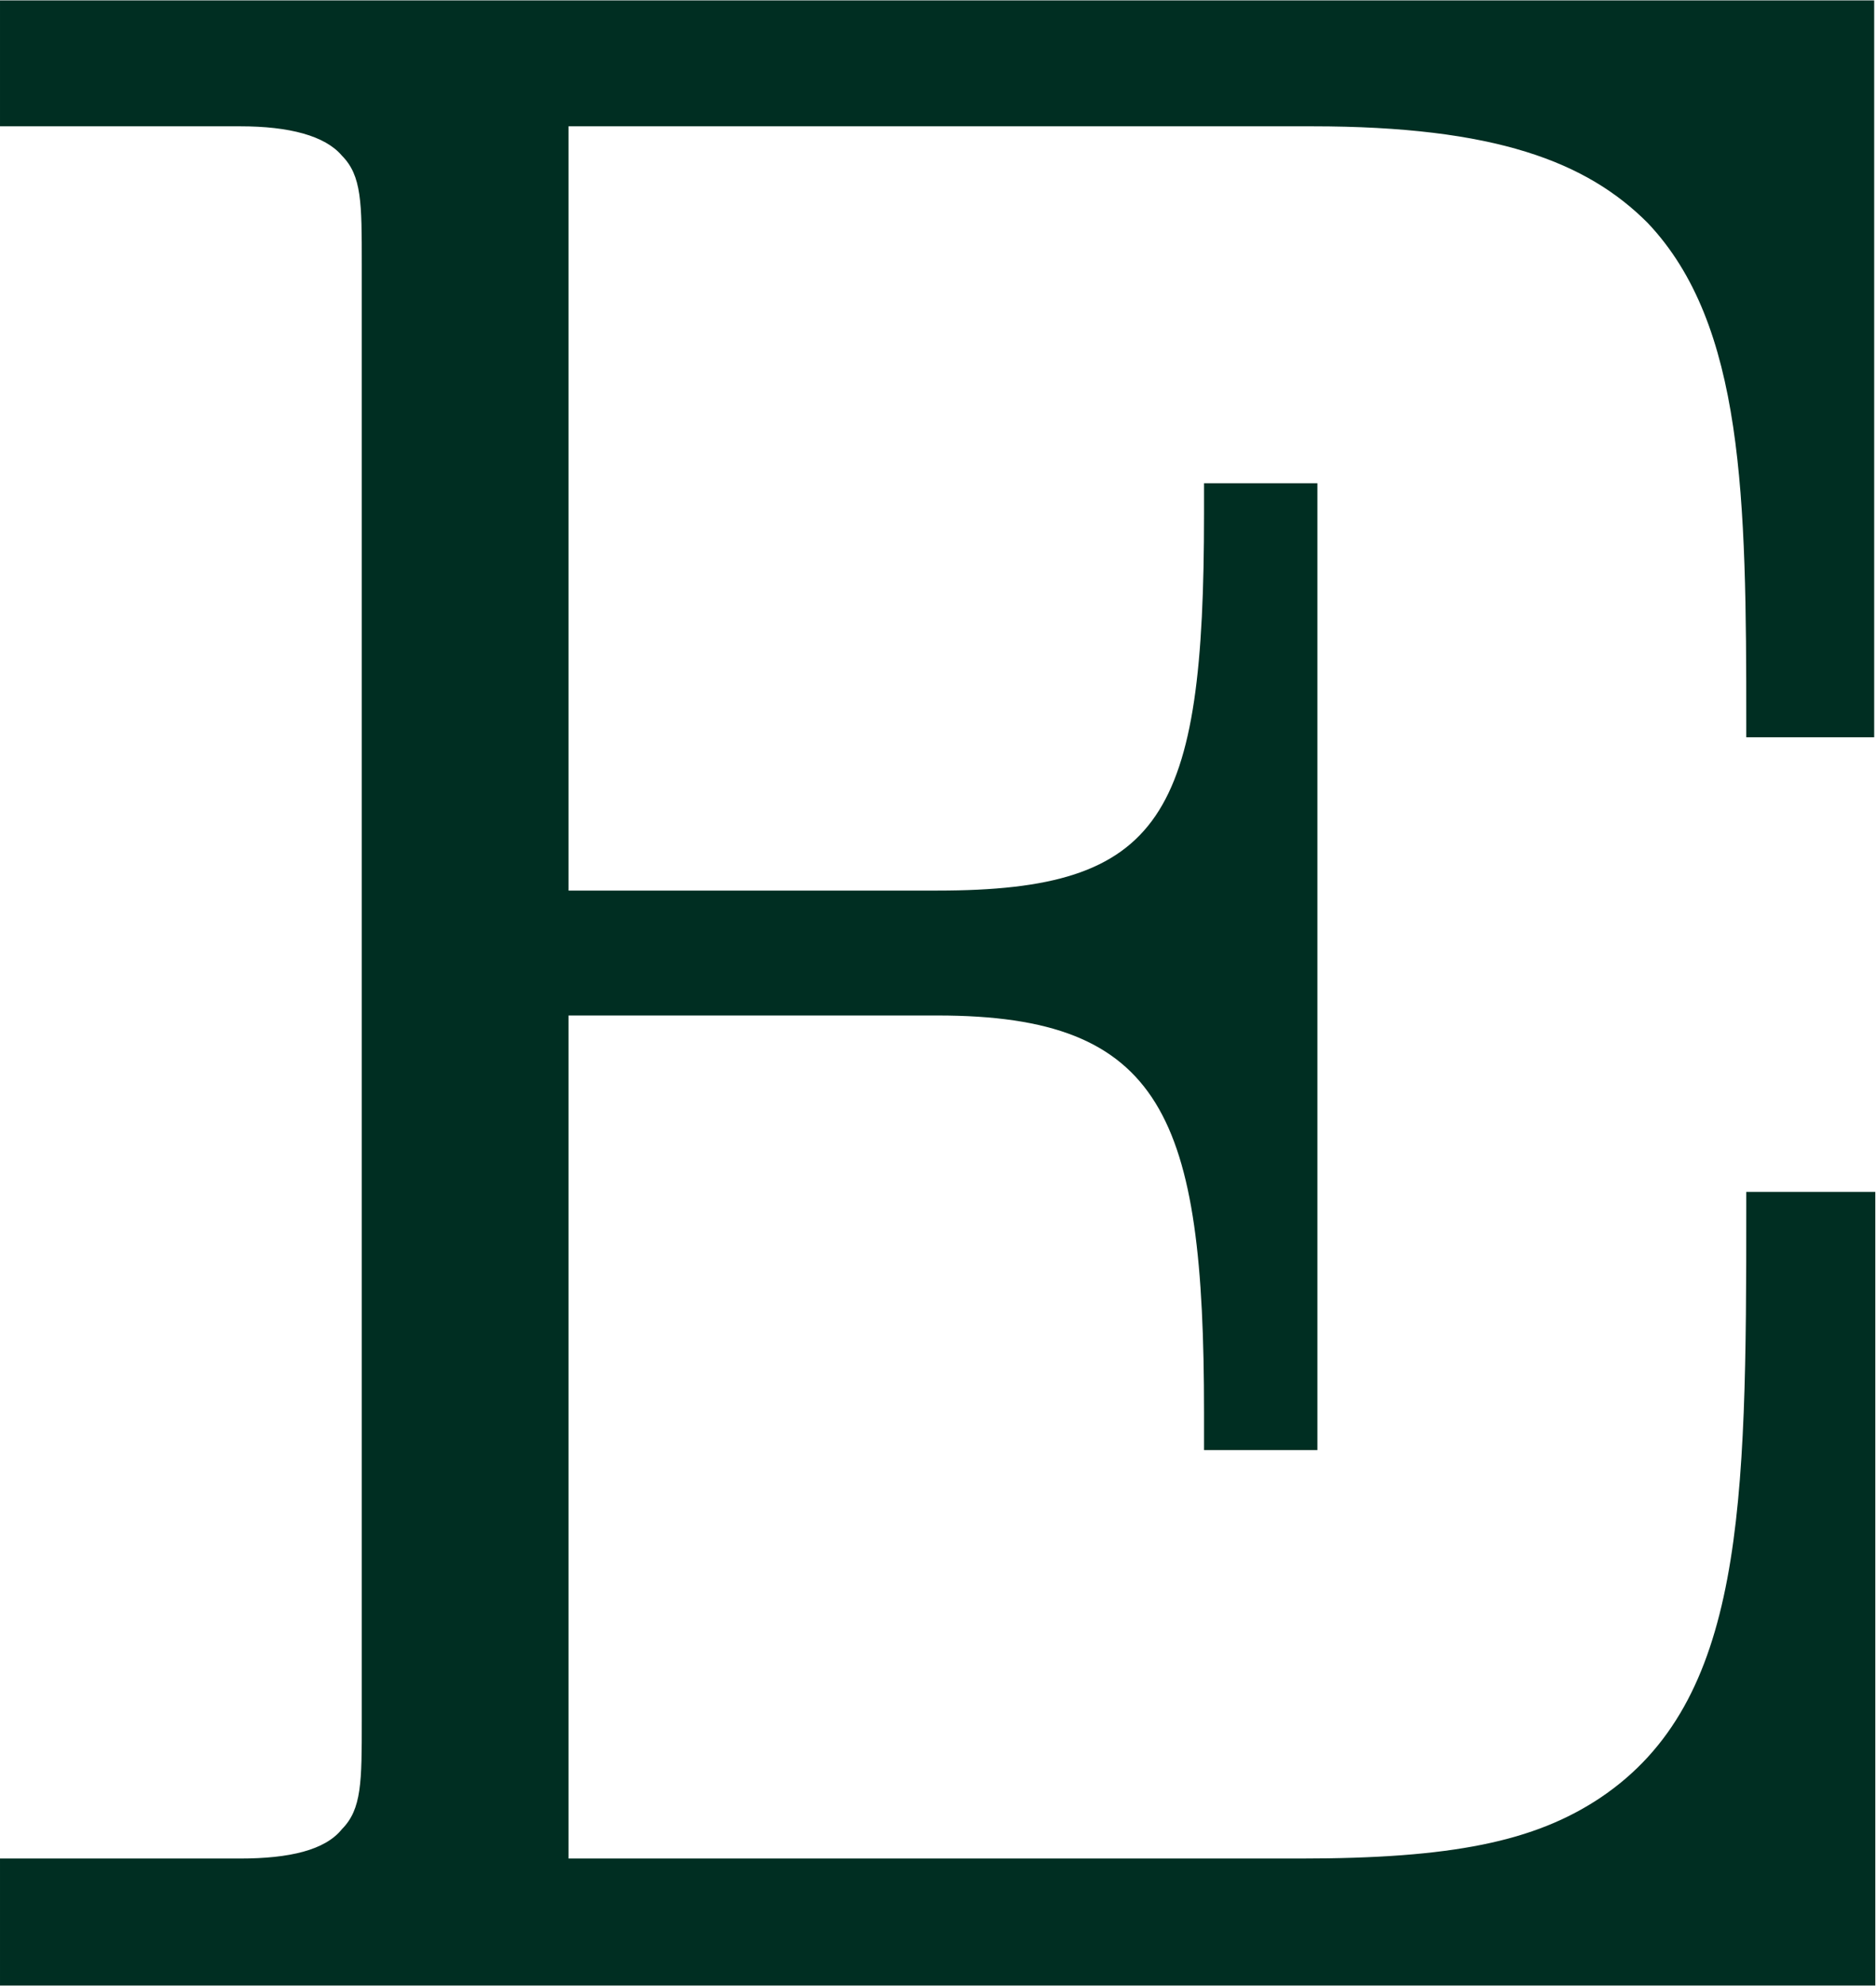 <svg version="1.2" xmlns="http://www.w3.org/2000/svg" viewBox="0 0 1342 1420" width="1342" height="1420">
	<title>OT8</title>
	<style>
		.s0 { fill: #002e22 } 
	</style>
	<path id="path13" fill-rule="evenodd" class="s0" d="m1249.2 527.1v-9.7c0-161.4-1.5-285.2-70.5-358-43.5-43.6-108.8-69.1-240.1-69.1h-531.9v546.4h264c161.4 0 190.6-52.5 190.6-269.4v-21.8h81.1v691.2h-81.1v-27c0-211.6-29.2-283.7-190.6-283.7h-264v602.7h523.6c108.1 0 167.4-12 214.6-43.5 102.8-69.1 104.3-207.2 104.3-422.6v-10.5h92.3v567.4h-1341.5v-90.8h171.8c35.3 0 60.8-6 72.8-21 14.2-14.3 14.2-33.8 14.2-77.3v-1041.8c0-43.5 0-63-14.2-77.3-12-14.2-37.5-21-72.8-21h-171.8v-90h1340.7v526.8zm91.6 0h0.7z"/>
</svg>